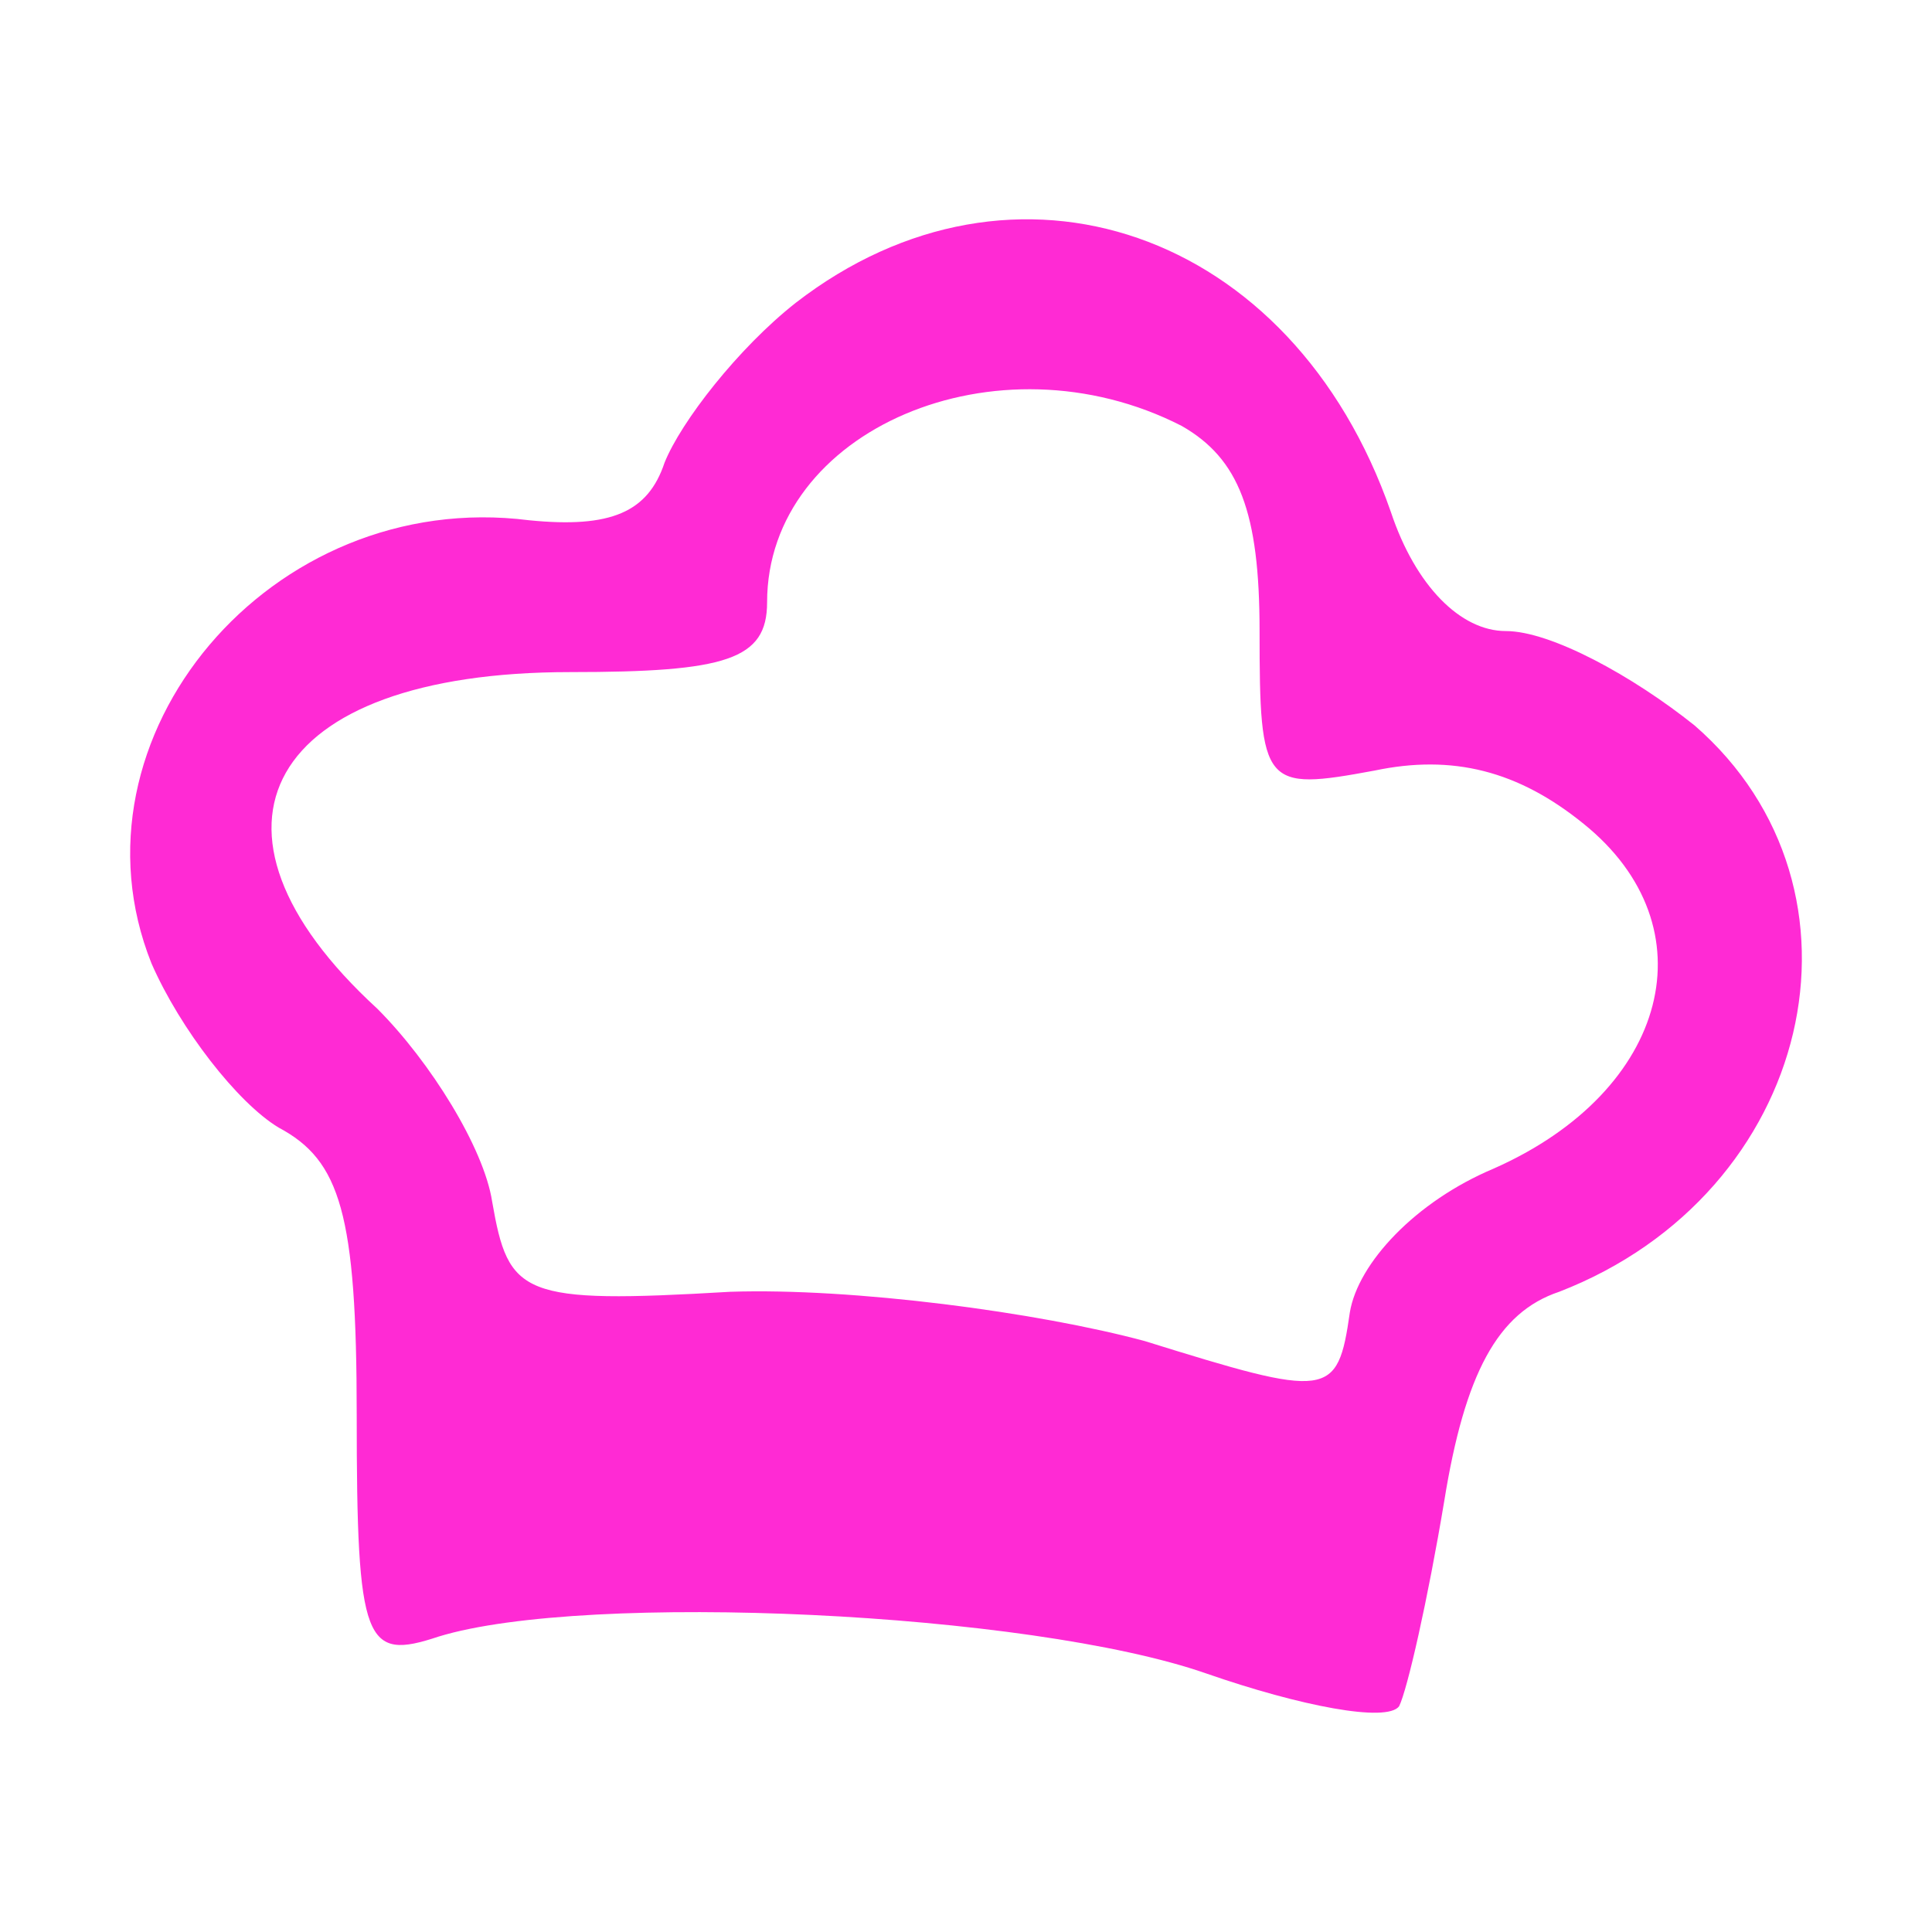<?xml version="1.0" encoding="UTF-8" standalone="no"?>
<svg
   version="1.0"
   width="47.077pt"
   height="47.077pt"
   viewBox="0 0 47.077 47.077"
   preserveAspectRatio="xMidYMid"
   id="svg13"
   sodipodi:docname="icon.svg"
   inkscape:version="1.4 (e7c3feb1, 2024-10-09)"
   xmlns:inkscape="http://www.inkscape.org/namespaces/inkscape"
   xmlns:sodipodi="http://sodipodi.sourceforge.net/DTD/sodipodi-0.dtd"
   xmlns="http://www.w3.org/2000/svg"
   xmlns:svg="http://www.w3.org/2000/svg">
  <defs
     id="defs13" />
  <sodipodi:namedview
     id="namedview13"
     pagecolor="#ffffff"
     bordercolor="#000000"
     borderopacity="0.25"
     inkscape:showpageshadow="2"
     inkscape:pageopacity="0.0"
     inkscape:pagecheckerboard="0"
     inkscape:deskcolor="#d1d1d1"
     inkscape:document-units="pt"
     inkscape:zoom="0.73284378"
     inkscape:cx="36.160503"
     inkscape:cy="-70.274186"
     inkscape:window-width="1512"
     inkscape:window-height="872"
     inkscape:window-x="0"
     inkscape:window-y="38"
     inkscape:window-maximized="1"
     inkscape:current-layer="svg13" />
  <rect
     style="fill:#ffffff;stroke-width:0.75"
     id="rect13"
     width="47.077"
     height="47.077"
     x="0"
     y="0" />
  <path
     d="m 19.392,7.377 c -1.4,1.1 -2.8,2.9 -3.2,3.9 -0.4,1.2 -1.3,1.6 -3.3,1.4 -6.3,-0.8 -11.4,5.3 -9.2,10.8 0.7,1.6 2.1,3.4 3.1,4 1.5,0.8 1.9,2.1 1.9,7 0,5.6 0.2,6 2,5.4 3.6,-1.1 14.4,-0.6 18.7,0.9 2.3,0.8 4.4,1.2 4.7,0.8 0.2,-0.4 0.7,-2.6 1.1,-5 0.5,-3.1 1.3,-4.6 2.8,-5.1 6.2,-2.4 7.9,-9.8 3.3,-13.8 -1.5,-1.2 -3.5,-2.3 -4.6,-2.3 -1.1,0 -2.2,-1.1 -2.8,-2.9 -2.4,-6.9 -9.2,-9.2 -14.5,-5.1 z m 9.4,3 c 1.4,0.8 1.9,2.1 1.9,5 0,3.8 0.1,3.9 2.8,3.4 1.9,-0.4 3.5,0 5.1,1.3 3.1,2.5 2.1,6.5 -2.2,8.4 -1.9,0.8 -3.3,2.3 -3.5,3.5 -0.3,2.1 -0.5,2.1 -5,0.7 -2.6,-0.7 -7.1,-1.3 -10.1,-1.2 -5.1,0.3 -5.4,0.1 -5.8,-2.2 -0.2,-1.3 -1.5,-3.4 -2.8,-4.7 -4.8,-4.4 -2.7,-8.2 4.7,-8.2 3.8,0 4.8,-0.3 4.8,-1.7 0,-4.2 5.6,-6.6 10.1,-4.3 z"
     id="path2"
     style="fill:#ff2ad4;stroke-width:0.1" />
</svg>
